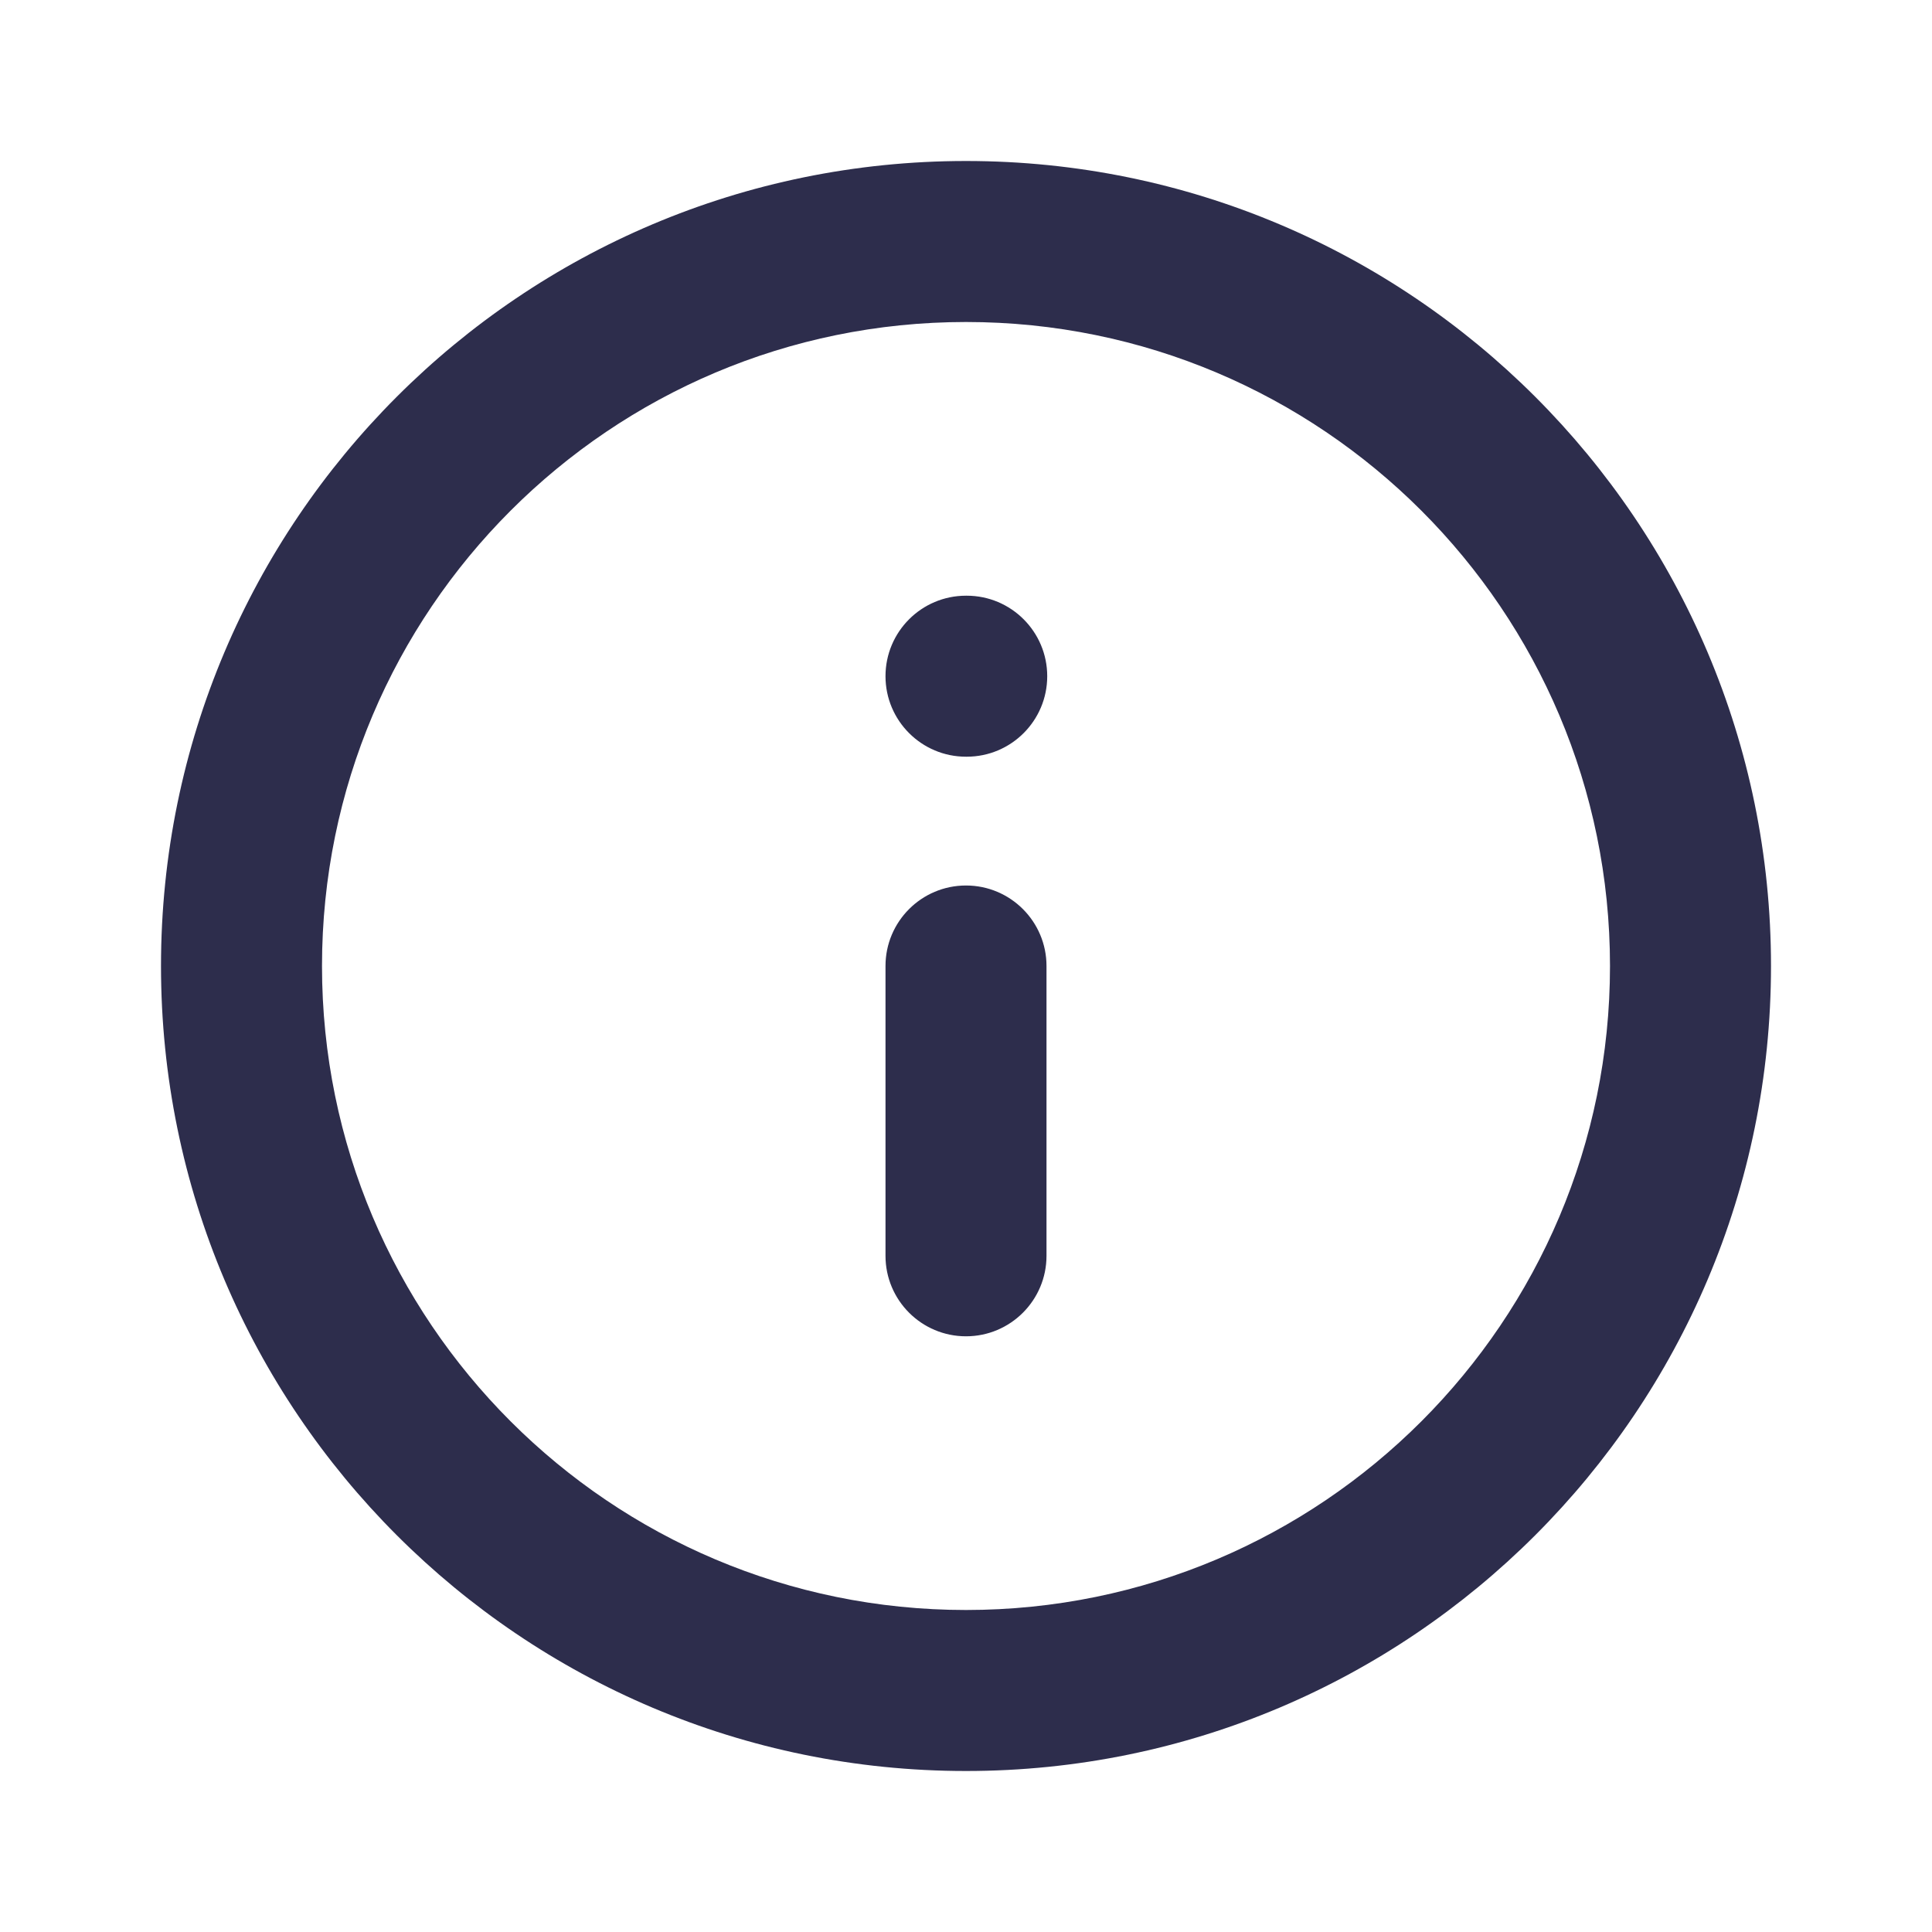 <?xml version="1.0" encoding="UTF-8"?>
<svg xmlns="http://www.w3.org/2000/svg" width="24" height="24" viewBox="0 0 24 24" fill="none">
  <path fill-rule="evenodd" clip-rule="evenodd" d="M12 4C7.582 4 4 7.582 4 12C4 16.418 7.582 20 12 20C16.418 20 20 16.418 20 12C20 7.582 16.418 4 12 4ZM2 12C2 6.477 6.477 2 12 2C17.523 2 22 6.477 22 12C22 17.523 17.523 22 12 22C6.477 22 2 17.523 2 12ZM11 8.4C11 7.848 11.448 7.4 12 7.4H12.009C12.561 7.4 13.009 7.848 13.009 8.4C13.009 8.952 12.561 9.4 12.009 9.4H12C11.448 9.4 11 8.952 11 8.4ZM12 11C12.552 11 13 11.448 13 12V15.6C13 16.152 12.552 16.6 12 16.6C11.448 16.6 11 16.152 11 15.6V12C11 11.448 11.448 11 12 11Z" fill="#2D2D4C"></path>
</svg>
